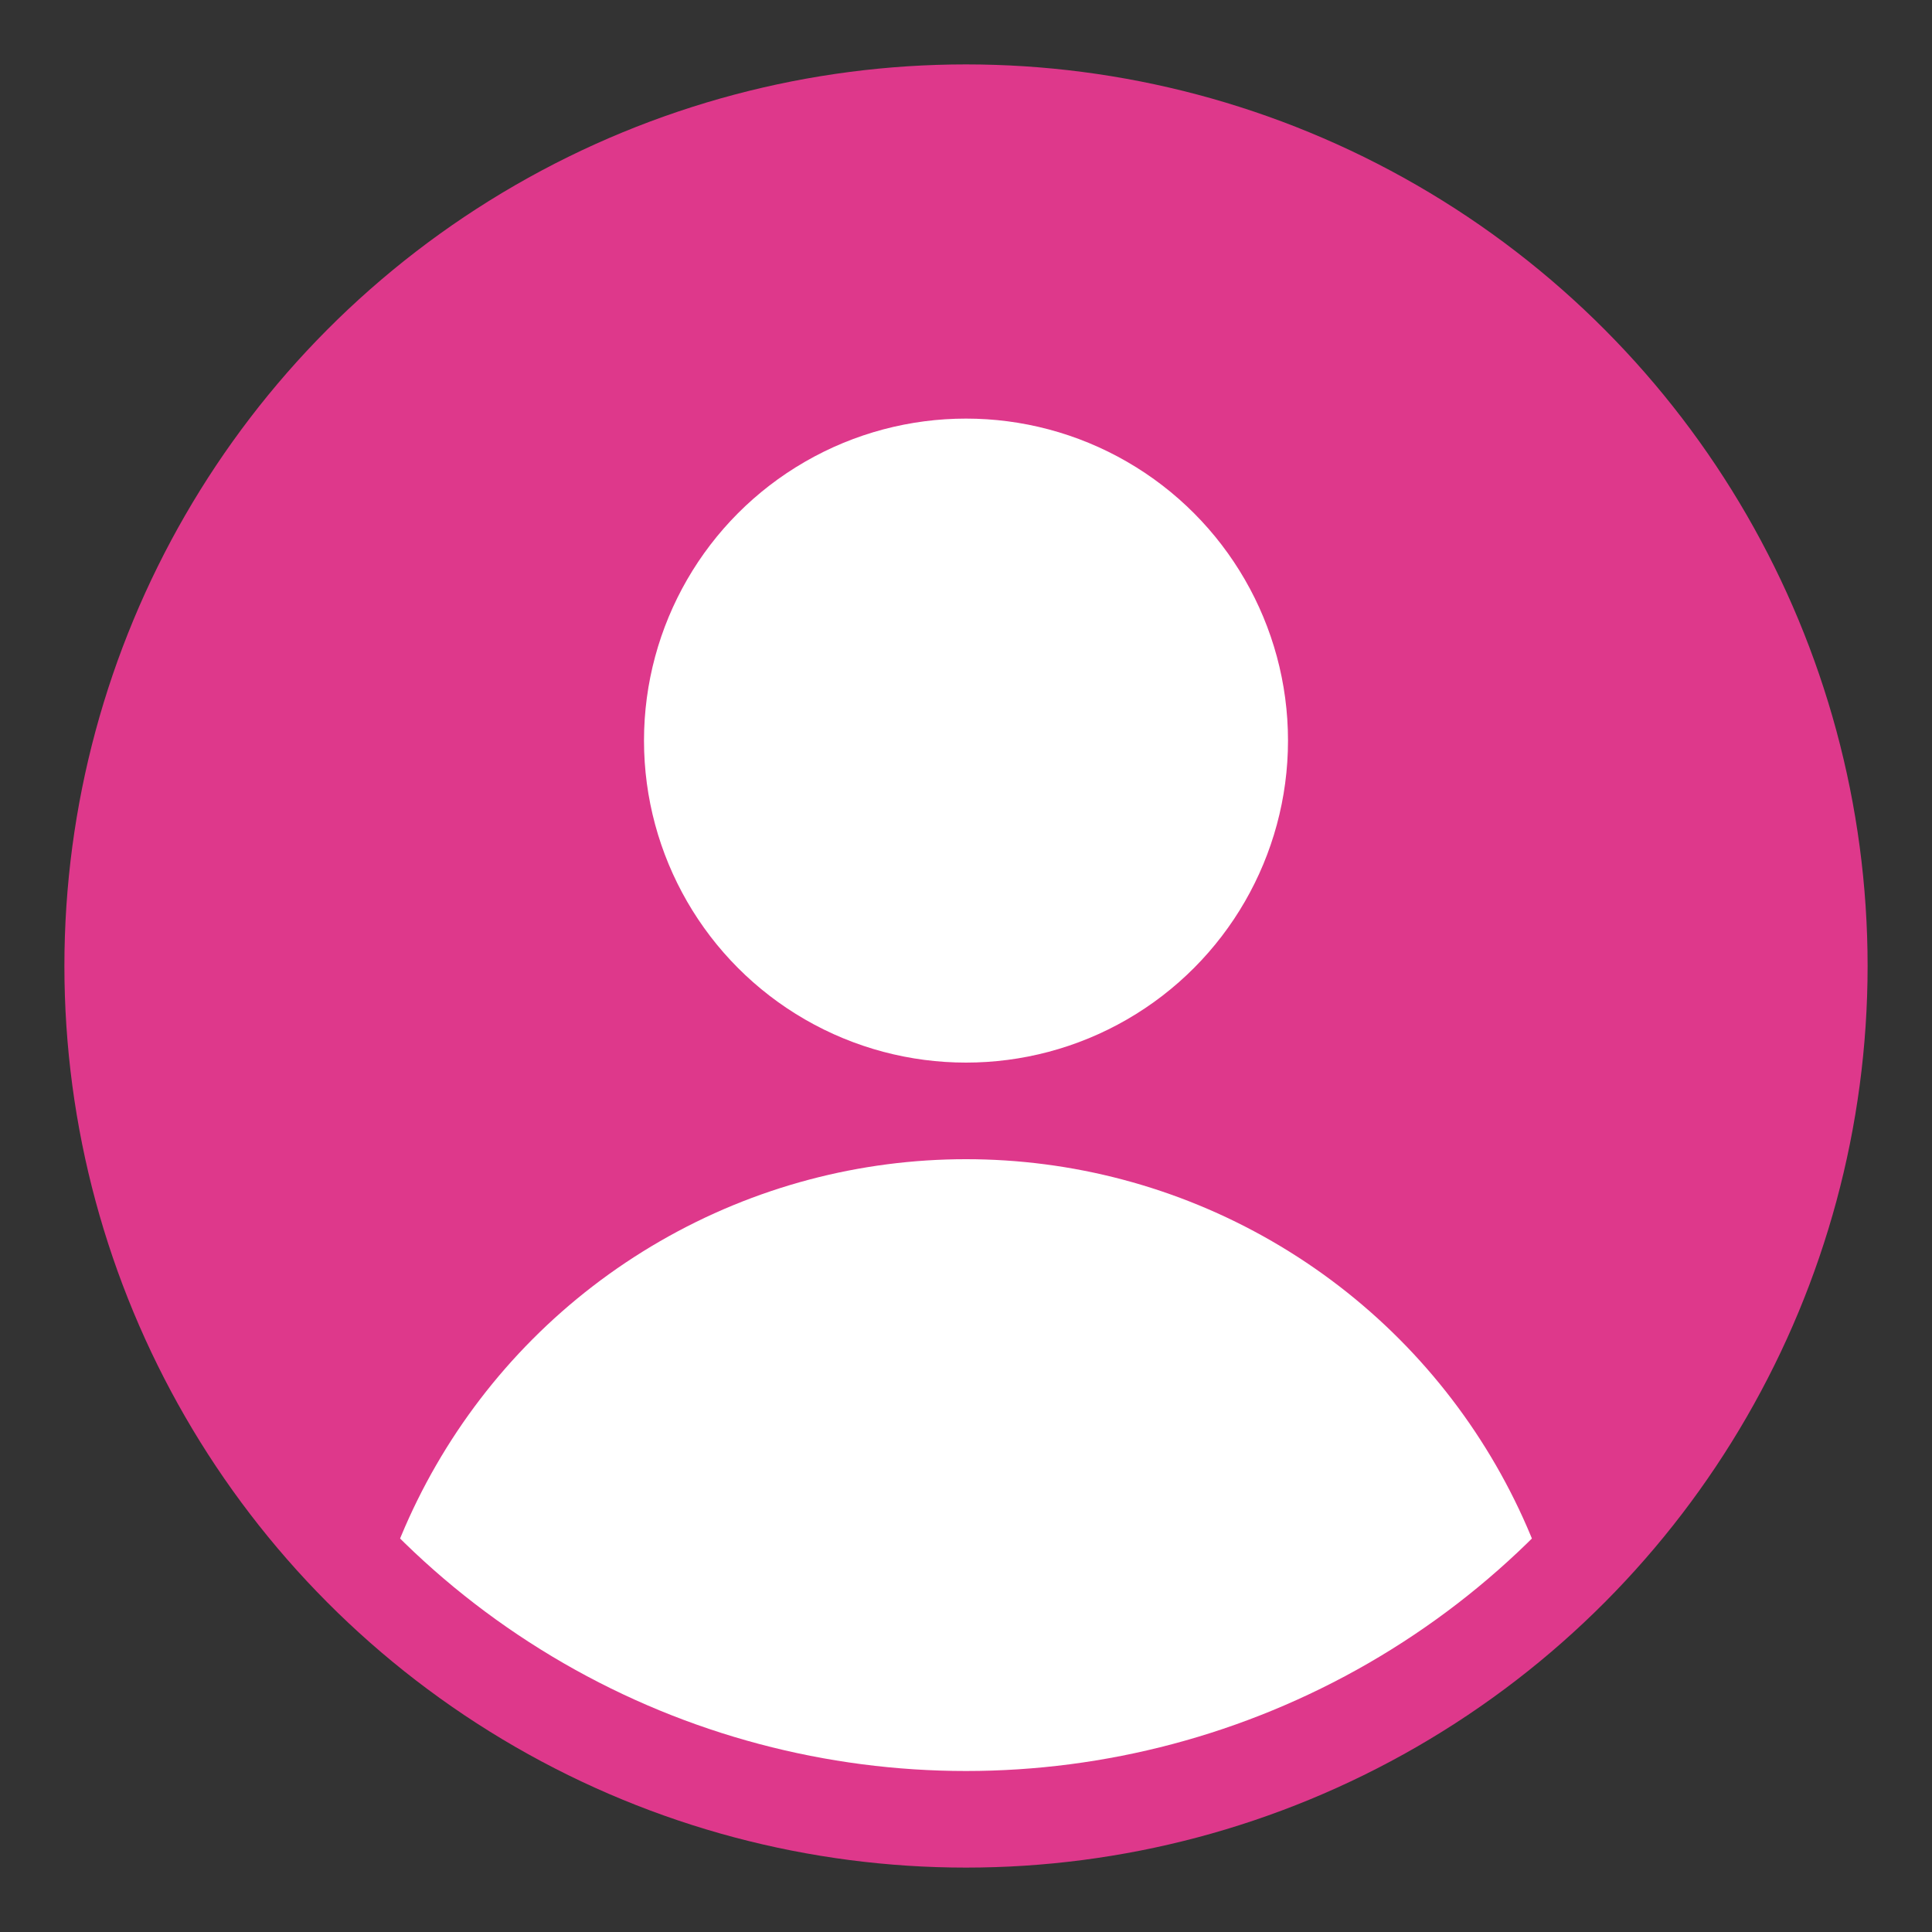 <?xml version="1.0" encoding="UTF-8" standalone="no"?>
<svg
        version="1.1"
        xmlns="http://www.w3.org/2000/svg"
        xmlns:xlink="http://www.w3.org/1999/xlink"
        width="600"
        height="600"
        fill="white">

    <rect width="100%" height="100%" fill="#333333" stroke="none"/>

    <title>Abstract user icon</title>

    <defs>
        <clipPath id="circular-border">
            <circle cx="300" cy="300" r="250" />
        </clipPath>
    </defs>

    <circle fill="#de388b" cx="300" cy="300" r="280" />
    <circle cx="300" cy="230" r="100" />
    <circle cx="300" cy="550" r="190" clip-path="url(#circular-border)" />
</svg>